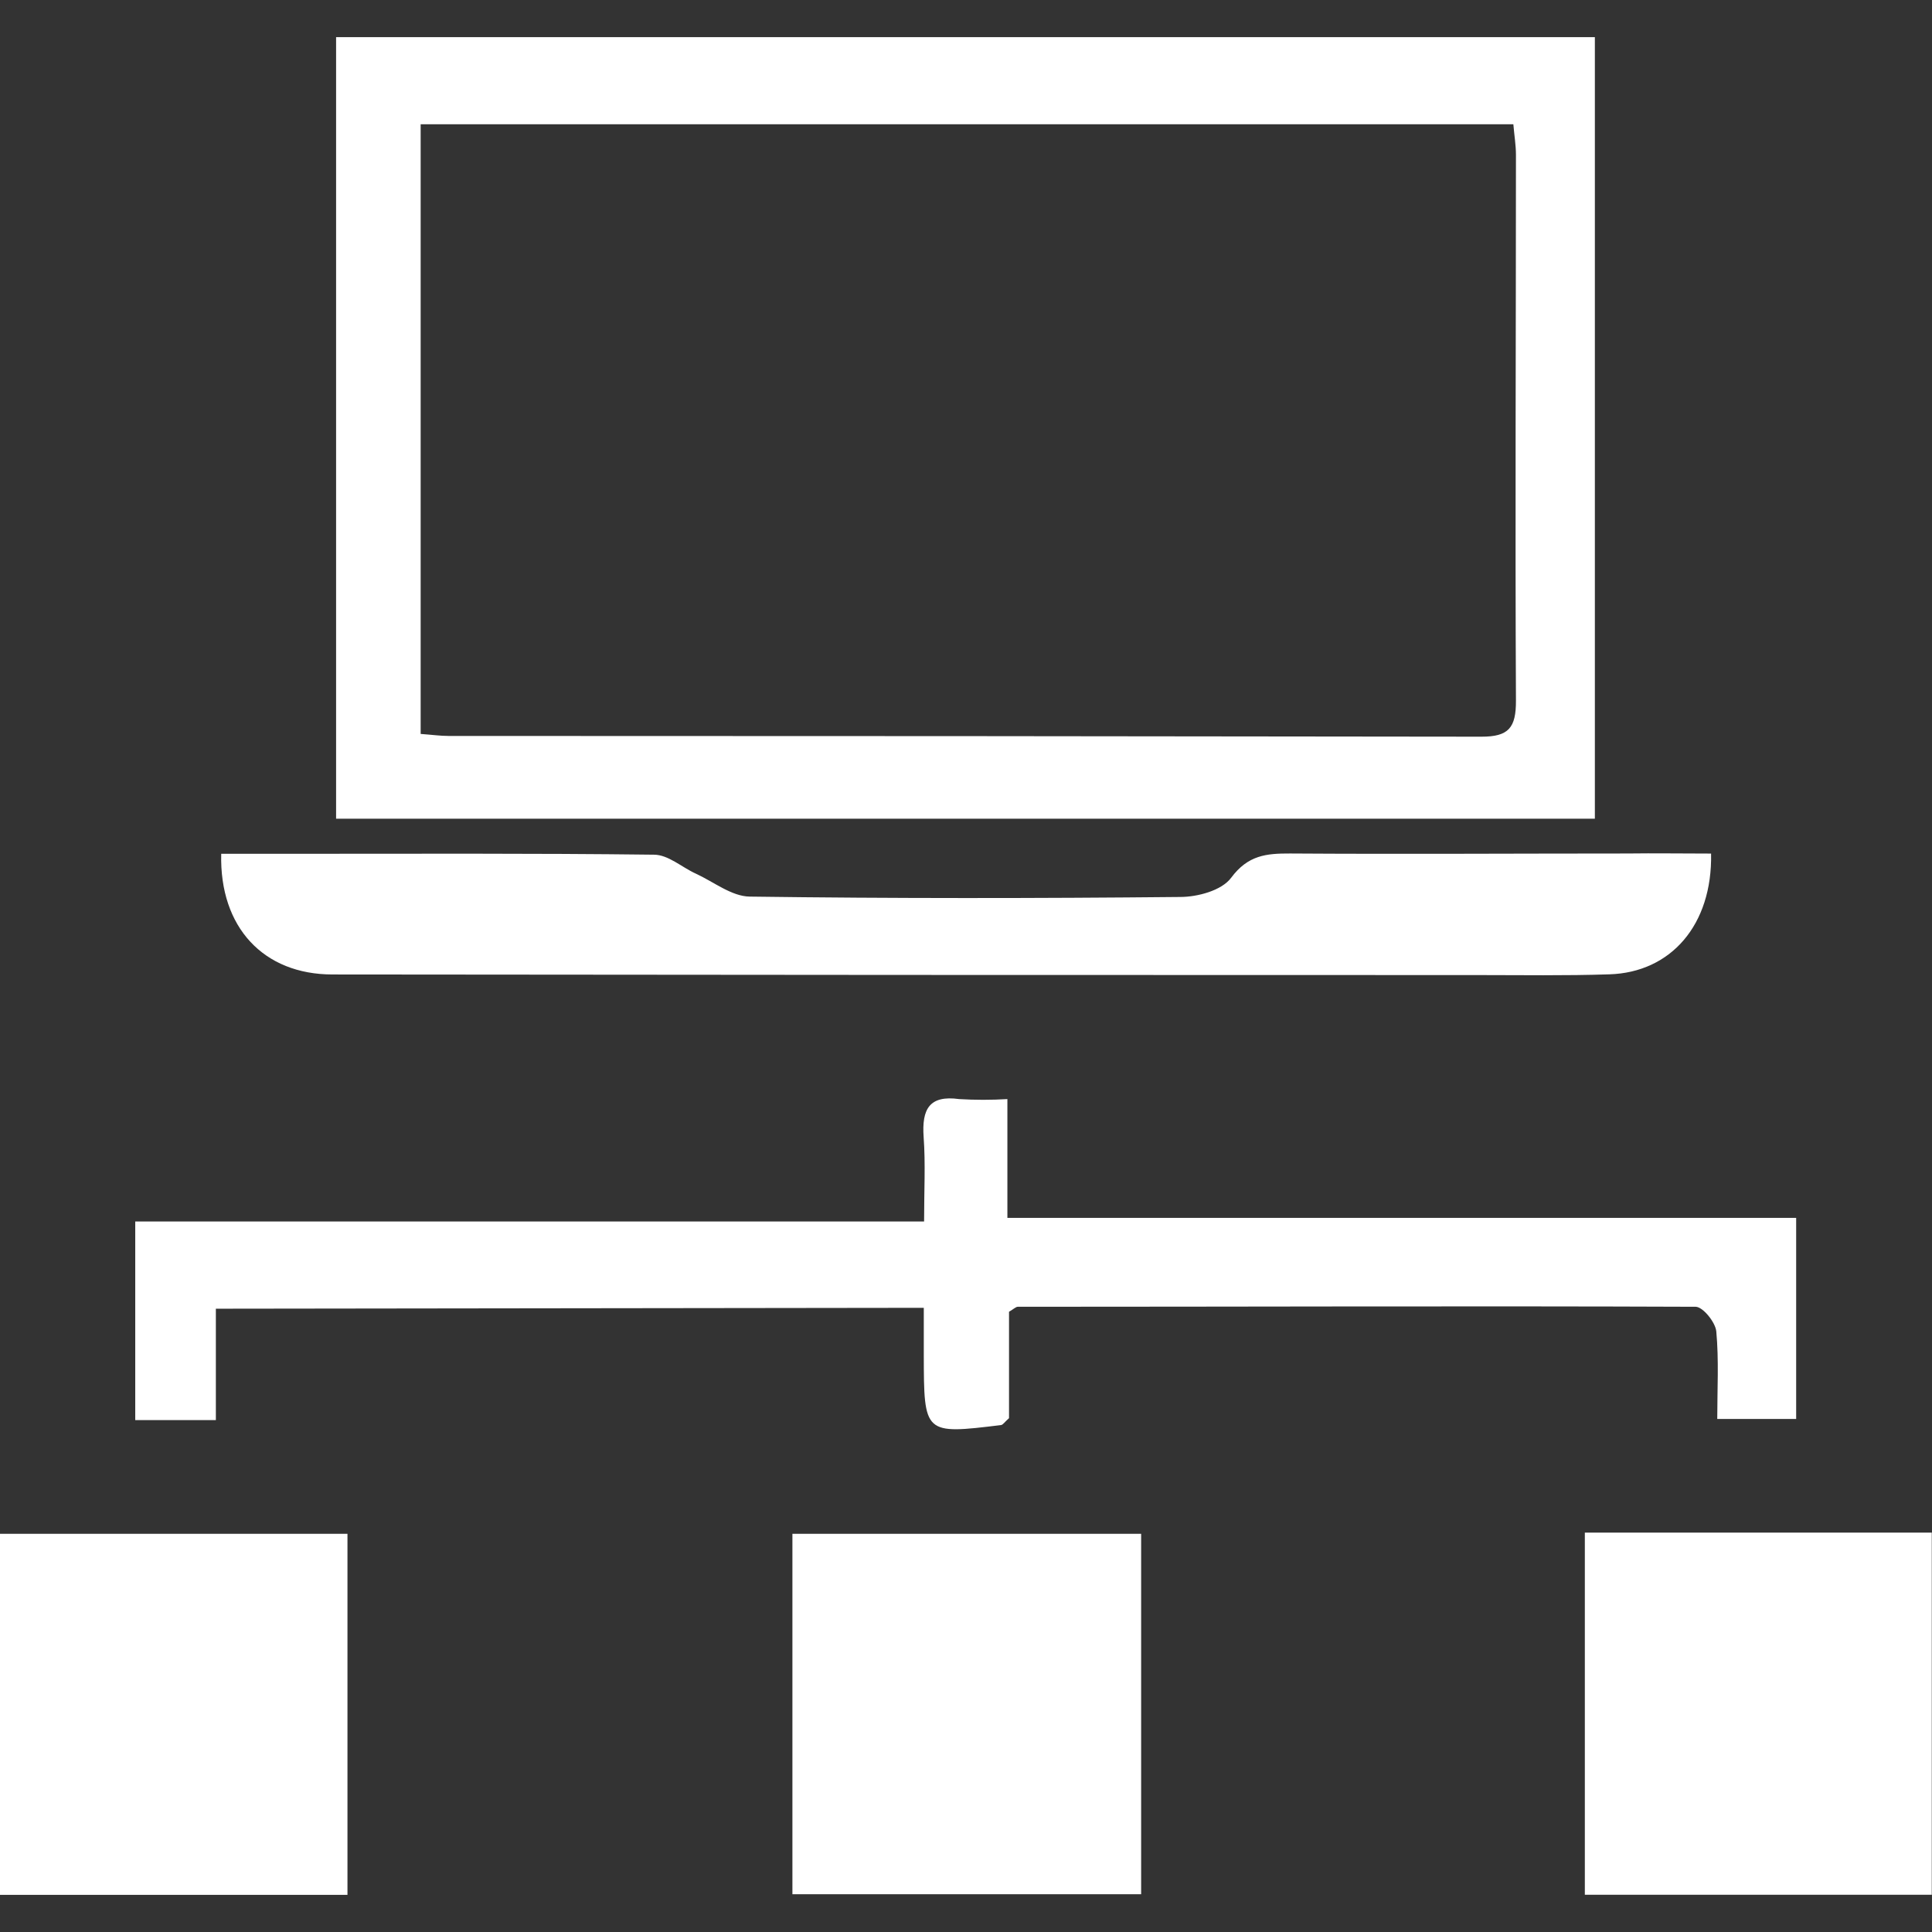<svg width="26" height="26" viewBox="0 0 26 26" fill="none" xmlns="http://www.w3.org/2000/svg">
<rect x="0" y="0" width="26" height="26" fill="#333333" stroke="none"/>
<g clip-path="url(#clip0_246_4241)">
<path d="M4.523 11.018V0.5H21.463V11.018H4.523ZM5.661 9.877C5.813 9.888 5.924 9.904 6.034 9.904C10.668 9.904 15.303 9.907 19.938 9.914C20.301 9.914 20.403 9.796 20.401 9.427C20.389 6.98 20.401 4.53 20.401 2.084C20.401 1.955 20.379 1.826 20.366 1.672H5.661V9.877Z" fill="white"/>
<path d="M2.905 17.612V19.111H1.82V16.438H12.436C12.436 16.021 12.456 15.661 12.43 15.303C12.403 14.925 12.507 14.736 12.908 14.791C13.124 14.804 13.341 14.804 13.557 14.791V16.39H24.172V19.096H23.11C23.11 18.696 23.133 18.305 23.097 17.917C23.085 17.794 22.917 17.587 22.82 17.586C19.779 17.574 16.736 17.586 13.698 17.586C13.67 17.586 13.643 17.616 13.579 17.653V19.085C13.519 19.138 13.497 19.175 13.471 19.178C12.434 19.304 12.434 19.304 12.432 18.231V17.6L2.905 17.612Z" fill="white"/>
<path d="M23.027 11.487C23.046 12.447 22.486 13.086 21.66 13.112C21.065 13.132 20.47 13.122 19.874 13.122C14.741 13.122 9.608 13.12 4.474 13.114C3.549 13.114 2.952 12.482 2.977 11.49C3.275 11.49 3.575 11.49 3.875 11.49C5.517 11.49 7.158 11.482 8.8 11.502C8.993 11.502 9.174 11.671 9.364 11.757C9.604 11.867 9.846 12.063 10.089 12.066C12.02 12.092 13.951 12.09 15.882 12.071C16.118 12.071 16.441 11.984 16.568 11.813C16.795 11.507 17.044 11.485 17.361 11.486C18.875 11.496 20.388 11.486 21.9 11.486C22.267 11.481 22.634 11.487 23.027 11.487Z" fill="white"/>
<path d="M21.328 20.625H25.997V25.499H21.328V20.625Z" fill="white"/>
<path d="M4.676 25.502H0V20.641H4.676V25.502Z" fill="white"/>
<path d="M10.664 25.492V20.641H15.357V25.492H10.664Z" fill="white"/>
</g>
<defs>
<clipPath id="clip0_246_4241">
<rect width="26" height="25" fill="white" transform="translate(0 0.5)"/>
</clipPath>
</defs>
</svg>
